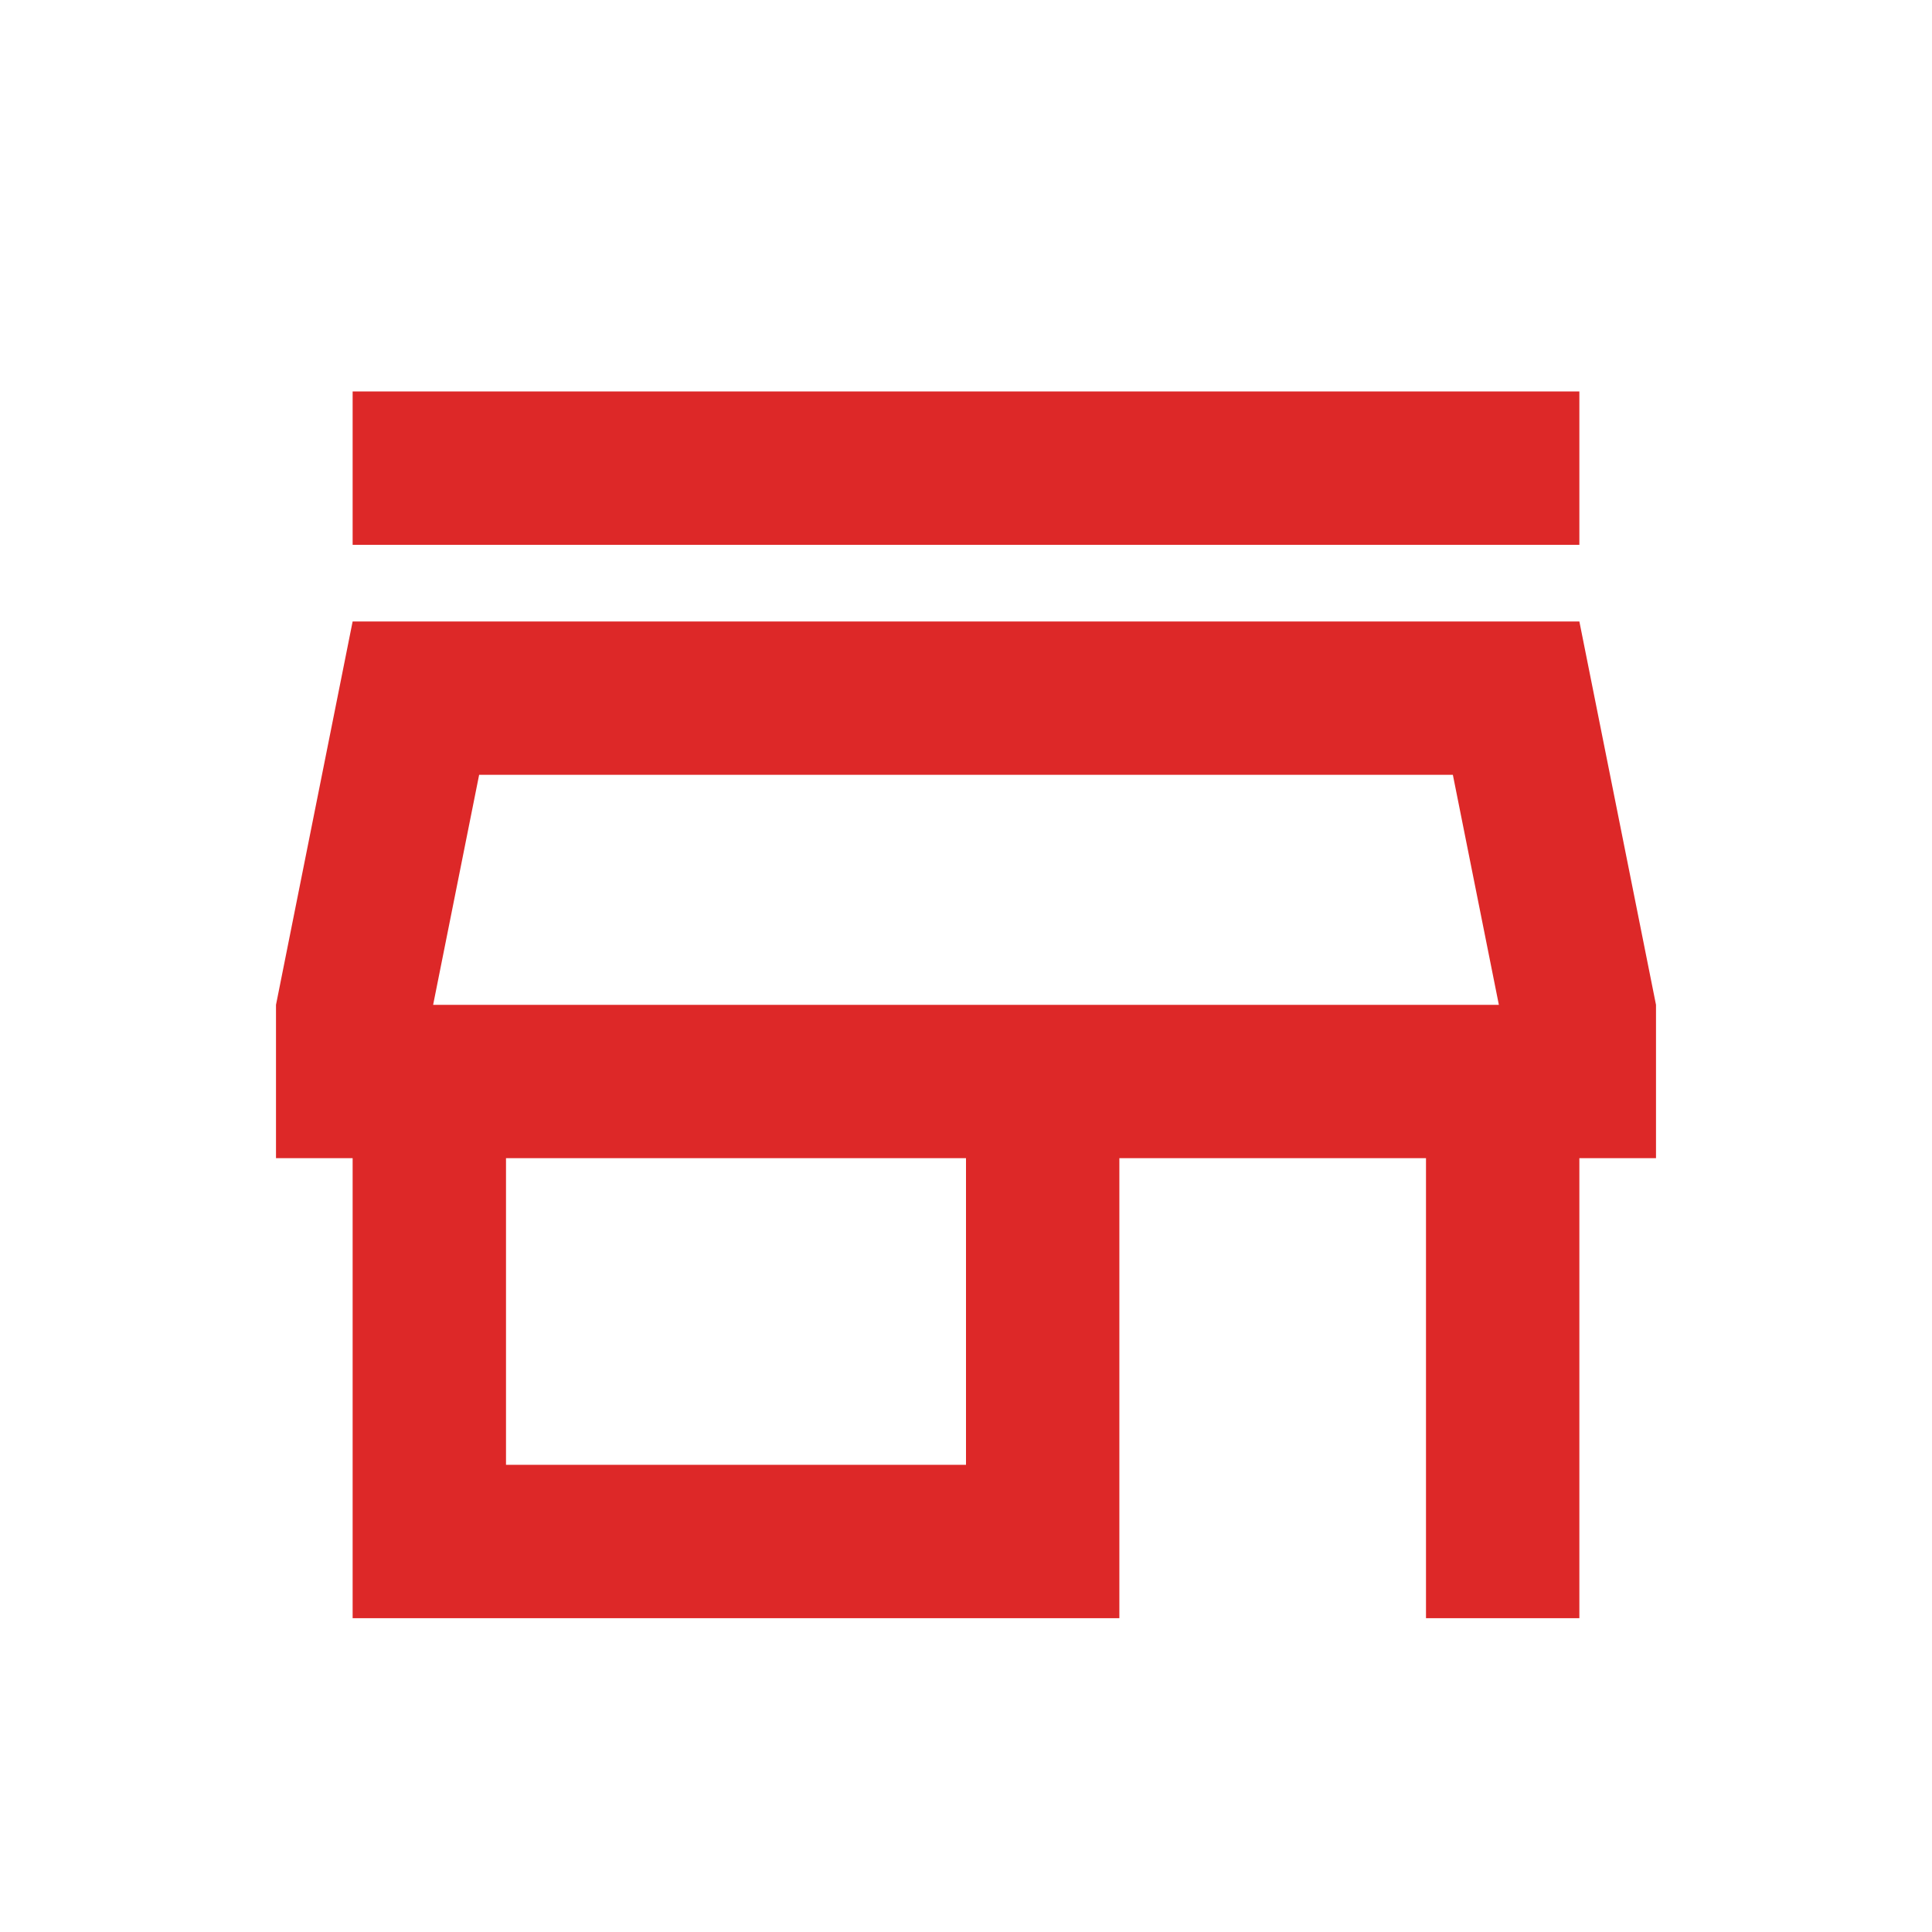<svg width="21" height="21" viewBox="0 0 21 21" fill="none" xmlns="http://www.w3.org/2000/svg">
<mask id="mask0_8_110" style="mask-type:alpha" maskUnits="userSpaceOnUse" x="0" y="0" width="21" height="21">
<rect x="0.5" y="0.922" width="20" height="20" fill="#D9D9D9"/>
</mask>
<g mask="url(#mask0_8_110)">
<path d="M3.833 5.922V4.255H17.167V5.922H3.833ZM3.833 17.589V12.589H3V10.922L3.833 6.755H17.167L18 10.922V12.589H17.167V17.589H15.5V12.589H12.167V17.589H3.833ZM5.5 15.922H10.5V12.589H5.5V15.922ZM4.708 10.922H16.292L15.792 8.422H5.208L4.708 10.922Z" fill="#DD2828"/>
</g>
</svg>
